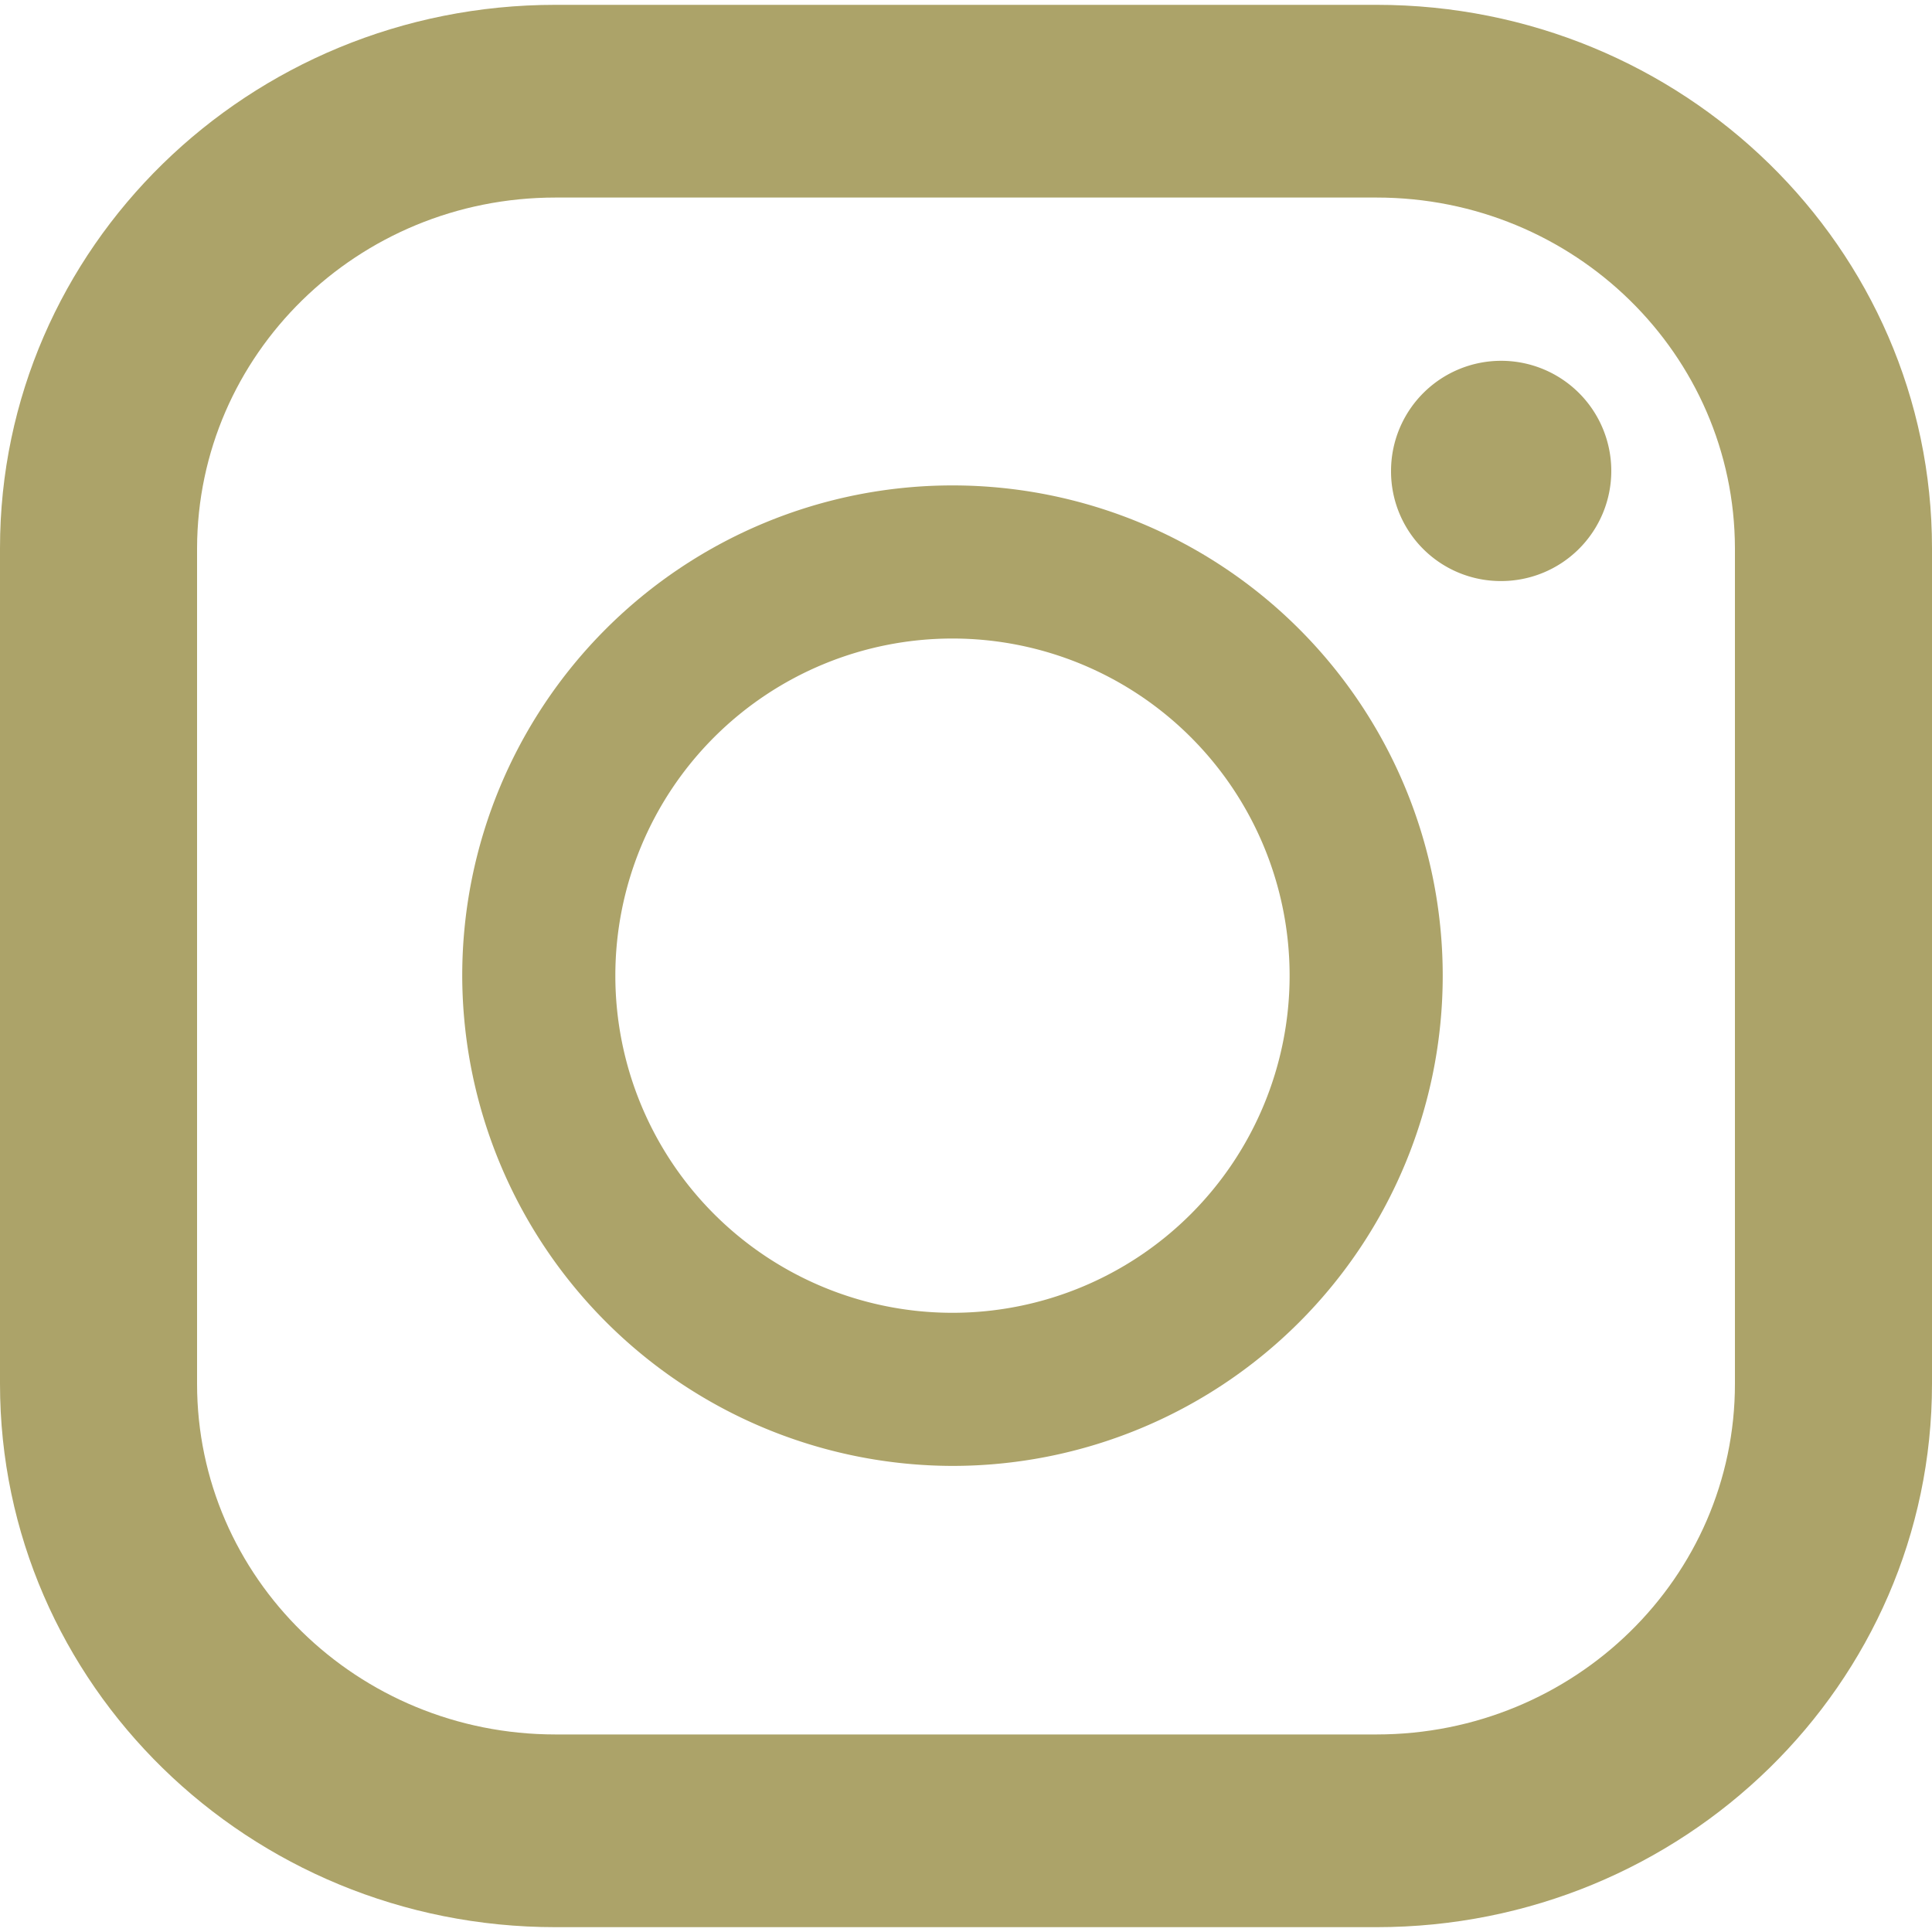<svg id="レイヤー_1" data-name="レイヤー 1" xmlns="http://www.w3.org/2000/svg" viewBox="0 0 400 400"><defs><style>.cls-1{fill:#aca369;}</style></defs><path class="cls-1" d="M285,1H115C51.5,1,0,51.3,0,113.5v173C0,348.7,51.5,399,115,399H285c63.5,0,115-50.3,115-112.5h0v-173C400,51.3,348.5,1,285,1ZM40.8,113.5C40.9,73.4,74,40.9,115,40.9H285c41,0,74.1,32.5,74.2,72.6v173c0,40.1-33.2,72.6-74.2,72.6H115c-41,0-74.2-32.5-74.2-72.6Z"/><path class="cls-1" d="M197.2,303.5A101.5,101.5,0,1,0,95.7,202h0A101.7,101.7,0,0,0,197.2,303.5Zm0-171.3A69.8,69.8,0,1,1,127.4,202h0A69.8,69.8,0,0,1,197.2,132.2Z"/><path class="cls-1" d="M310.7,120.3A22.8,22.8,0,1,0,288,97.5h0A22.7,22.7,0,0,0,310.7,120.3Z"/></svg>